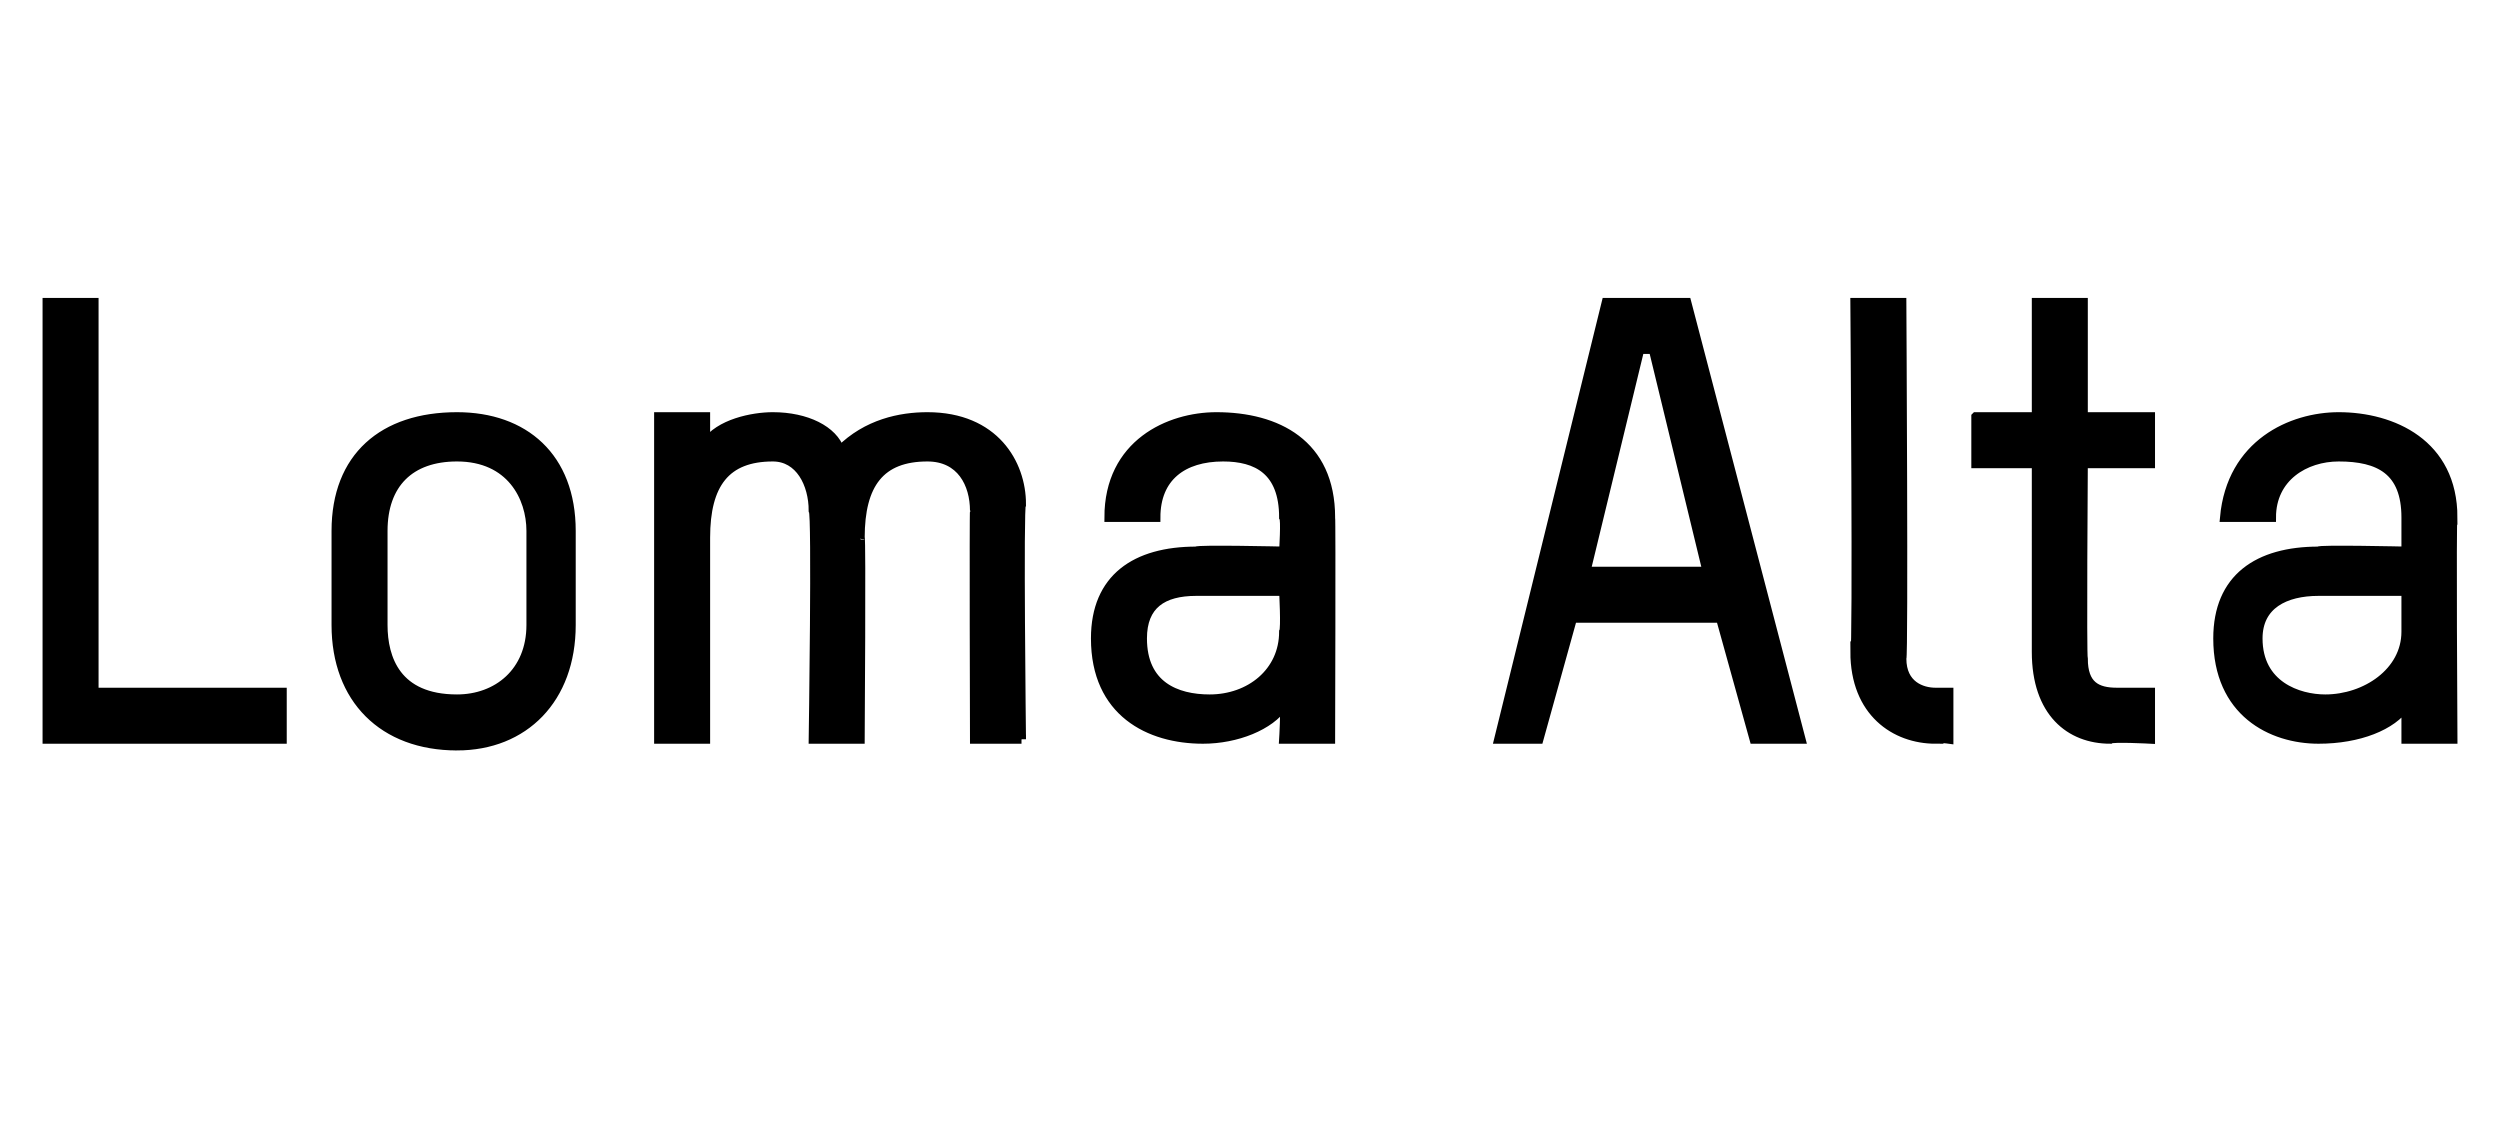 <?xml version="1.0" standalone="no"?><!DOCTYPE svg PUBLIC "-//W3C//DTD SVG 1.1//EN" "http://www.w3.org/Graphics/SVG/1.1/DTD/svg11.dtd"><svg xmlns="http://www.w3.org/2000/svg" version="1.1" width="37.2px" height="17px" viewBox="0 -4 37.2 17" style="top:-4px"><desc>Loma Alta</desc><defs/><g id="Polygon14336"><path d="m.7 7V.5h.7v5.8h2.8v.7H.7zm6.1.1C5.7 7.1 5 6.4 5 5.3V3.9c0-1.1.7-1.7 1.8-1.7c1 0 1.7.6 1.7 1.7v1.4c0 1.1-.7 1.8-1.7 1.8zm1.1-3.2c0-.5-.3-1.1-1.1-1.1c-.7 0-1.1.4-1.1 1.1v1.4c0 .5.2 1.1 1.1 1.1c.6 0 1.1-.4 1.1-1.1V3.9zM15.2 7h-.7s-.01-3.41 0-3.4c0-.4-.2-.8-.7-.8c-.7 0-1 .4-1 1.2c.02-.04 0 3 0 3h-.7s.05-3.38 0-3.4c0-.4-.2-.8-.6-.8c-.7 0-1 .4-1 1.2v3h-.7V2.2h.7v.4c.2-.3.7-.4 1-.4c.5 0 .9.2 1 .5c.4-.4.9-.5 1.3-.5c1 0 1.4.7 1.4 1.3c-.04.03 0 3.5 0 3.5zm4.6 0h-.7s.03-.48 0-.5c-.2.3-.7.5-1.2.5c-.8 0-1.6-.4-1.6-1.5c0-.9.6-1.3 1.5-1.3c.01-.03 1.3 0 1.3 0c0 0 .03-.48 0-.5c0-.7-.4-.9-.9-.9c-.6 0-1 .3-1 .9h-.7c0-1.1.9-1.5 1.6-1.5c.9 0 1.7.4 1.7 1.5c.01-.01 0 3.3 0 3.3zm-.7-2.2h-1.3c-.5 0-.8.2-.8.7c0 .7.5.9 1 .9c.6 0 1.1-.4 1.1-1c.03-.05 0-.6 0-.6zm7 2.2l-.5-1.8h-2.2L22.9 7h-.6L23.9.5h1.2L26.8 7h-.7zm-1.5-5.8h-.2l-.8 3.3h1.8l-.8-3.3zm3-.7h.7s.03 5.28 0 5.3c0 .4.3.5.5.5h.2v.7s-.22-.03-.2 0c-.6 0-1.2-.4-1.2-1.3c.04.04 0-5.2 0-5.2zm1.8 1.7h.9V.5h.7v1.7h1v.7h-1s-.02 2.88 0 2.9c0 .4.2.5.5.5h.5v.7s-.56-.03-.6 0c-.6 0-1.1-.4-1.1-1.3V2.9h-.9v-.7zM36.5 7h-.7v-.5c-.2.3-.7.5-1.3.5c-.7 0-1.5-.4-1.5-1.5c0-.9.6-1.3 1.5-1.3c-.02-.03 1.3 0 1.3 0v-.5c0-.7-.4-.9-1-.9c-.5 0-1 .3-1 .9h-.7c.1-1.1 1-1.5 1.7-1.5c.8 0 1.7.4 1.7 1.5c-.02-.01 0 3.3 0 3.3zm-.7-2.2h-1.3c-.5 0-.9.2-.9.7c0 .7.6.9 1 .9c.6 0 1.2-.4 1.2-1v-.6z" style="stroke-width:0.1pt; stroke:#000;" fill="#000"/></g></svg>